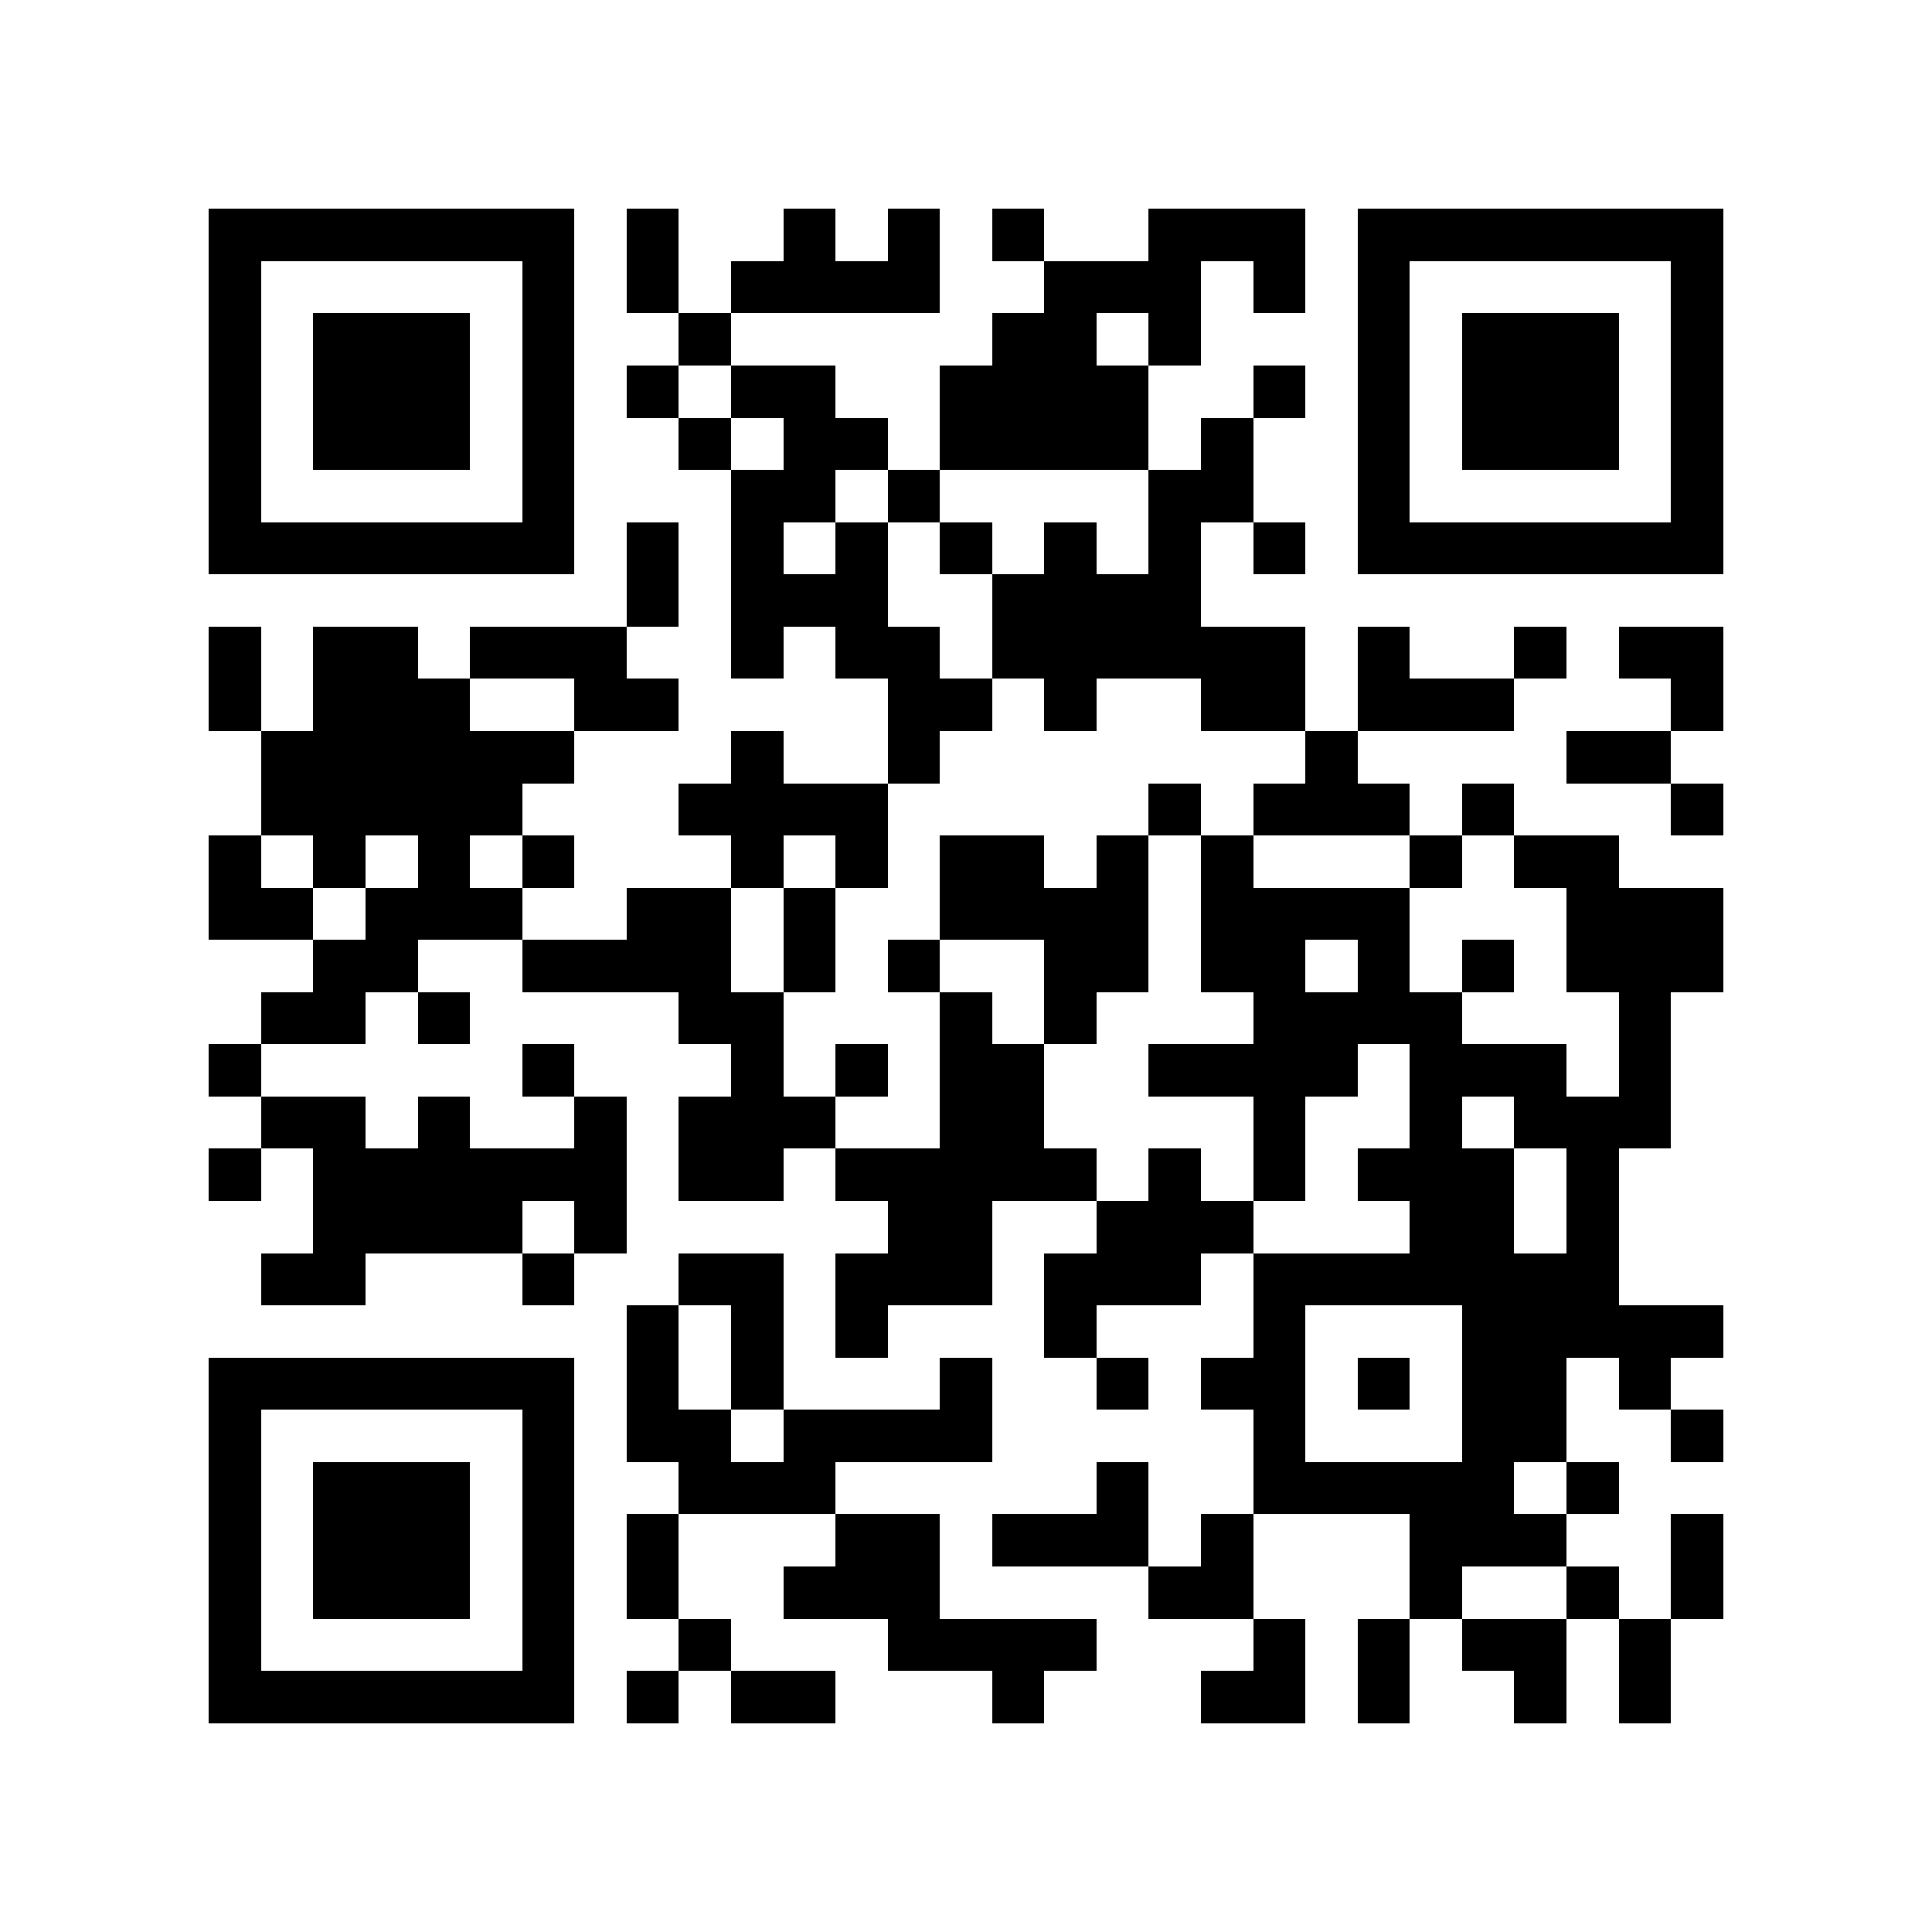 <svg xmlns="http://www.w3.org/2000/svg" width="200" height="200" viewBox="0 0 37 37" shape-rendering="crispEdges"><path fill="#ffffff" d="M0 0h37v37H0z"/><path stroke="#000000" d="M4 4.5h7m1 0h1m2 0h1m1 0h1m1 0h1m2 0h3m1 0h7M4 5.5h1m5 0h1m1 0h1m1 0h4m2 0h3m1 0h1m1 0h1m5 0h1M4 6.5h1m1 0h3m1 0h1m2 0h1m5 0h2m1 0h1m3 0h1m1 0h3m1 0h1M4 7.5h1m1 0h3m1 0h1m1 0h1m1 0h2m2 0h4m2 0h1m1 0h1m1 0h3m1 0h1M4 8.5h1m1 0h3m1 0h1m2 0h1m1 0h2m1 0h4m1 0h1m2 0h1m1 0h3m1 0h1M4 9.5h1m5 0h1m3 0h2m1 0h1m4 0h2m2 0h1m5 0h1M4 10.5h7m1 0h1m1 0h1m1 0h1m1 0h1m1 0h1m1 0h1m1 0h1m1 0h7M12 11.5h1m1 0h3m2 0h4M4 12.5h1m1 0h2m1 0h3m2 0h1m1 0h2m1 0h6m1 0h1m2 0h1m1 0h2M4 13.5h1m1 0h3m2 0h2m4 0h2m1 0h1m2 0h2m1 0h3m3 0h1M5 14.5h6m3 0h1m2 0h1m7 0h1m4 0h2M5 15.5h5m3 0h4m5 0h1m1 0h3m1 0h1m3 0h1M4 16.5h1m1 0h1m1 0h1m1 0h1m3 0h1m1 0h1m1 0h2m1 0h1m1 0h1m3 0h1m1 0h2M4 17.5h2m1 0h3m2 0h2m1 0h1m2 0h4m1 0h4m3 0h3M6 18.5h2m2 0h4m1 0h1m1 0h1m2 0h2m1 0h2m1 0h1m1 0h1m1 0h3M5 19.5h2m1 0h1m4 0h2m3 0h1m1 0h1m3 0h4m3 0h1M4 20.5h1m5 0h1m3 0h1m1 0h1m1 0h2m2 0h4m1 0h3m1 0h1M5 21.5h2m1 0h1m2 0h1m1 0h3m2 0h2m4 0h1m2 0h1m1 0h3M4 22.5h1m1 0h6m1 0h2m1 0h5m1 0h1m1 0h1m1 0h3m1 0h1M6 23.5h4m1 0h1m5 0h2m2 0h3m3 0h2m1 0h1M5 24.5h2m3 0h1m2 0h2m1 0h3m1 0h3m1 0h7M12 25.5h1m1 0h1m1 0h1m3 0h1m3 0h1m3 0h5M4 26.5h7m1 0h1m1 0h1m3 0h1m2 0h1m1 0h2m1 0h1m1 0h2m1 0h1M4 27.5h1m5 0h1m1 0h2m1 0h4m5 0h1m3 0h2m2 0h1M4 28.5h1m1 0h3m1 0h1m2 0h3m5 0h1m2 0h5m1 0h1M4 29.5h1m1 0h3m1 0h1m1 0h1m3 0h2m1 0h3m1 0h1m3 0h3m2 0h1M4 30.5h1m1 0h3m1 0h1m1 0h1m2 0h3m4 0h2m3 0h1m2 0h1m1 0h1M4 31.5h1m5 0h1m2 0h1m3 0h4m3 0h1m1 0h1m1 0h2m1 0h1M4 32.5h7m1 0h1m1 0h2m3 0h1m3 0h2m1 0h1m2 0h1m1 0h1"/></svg>
